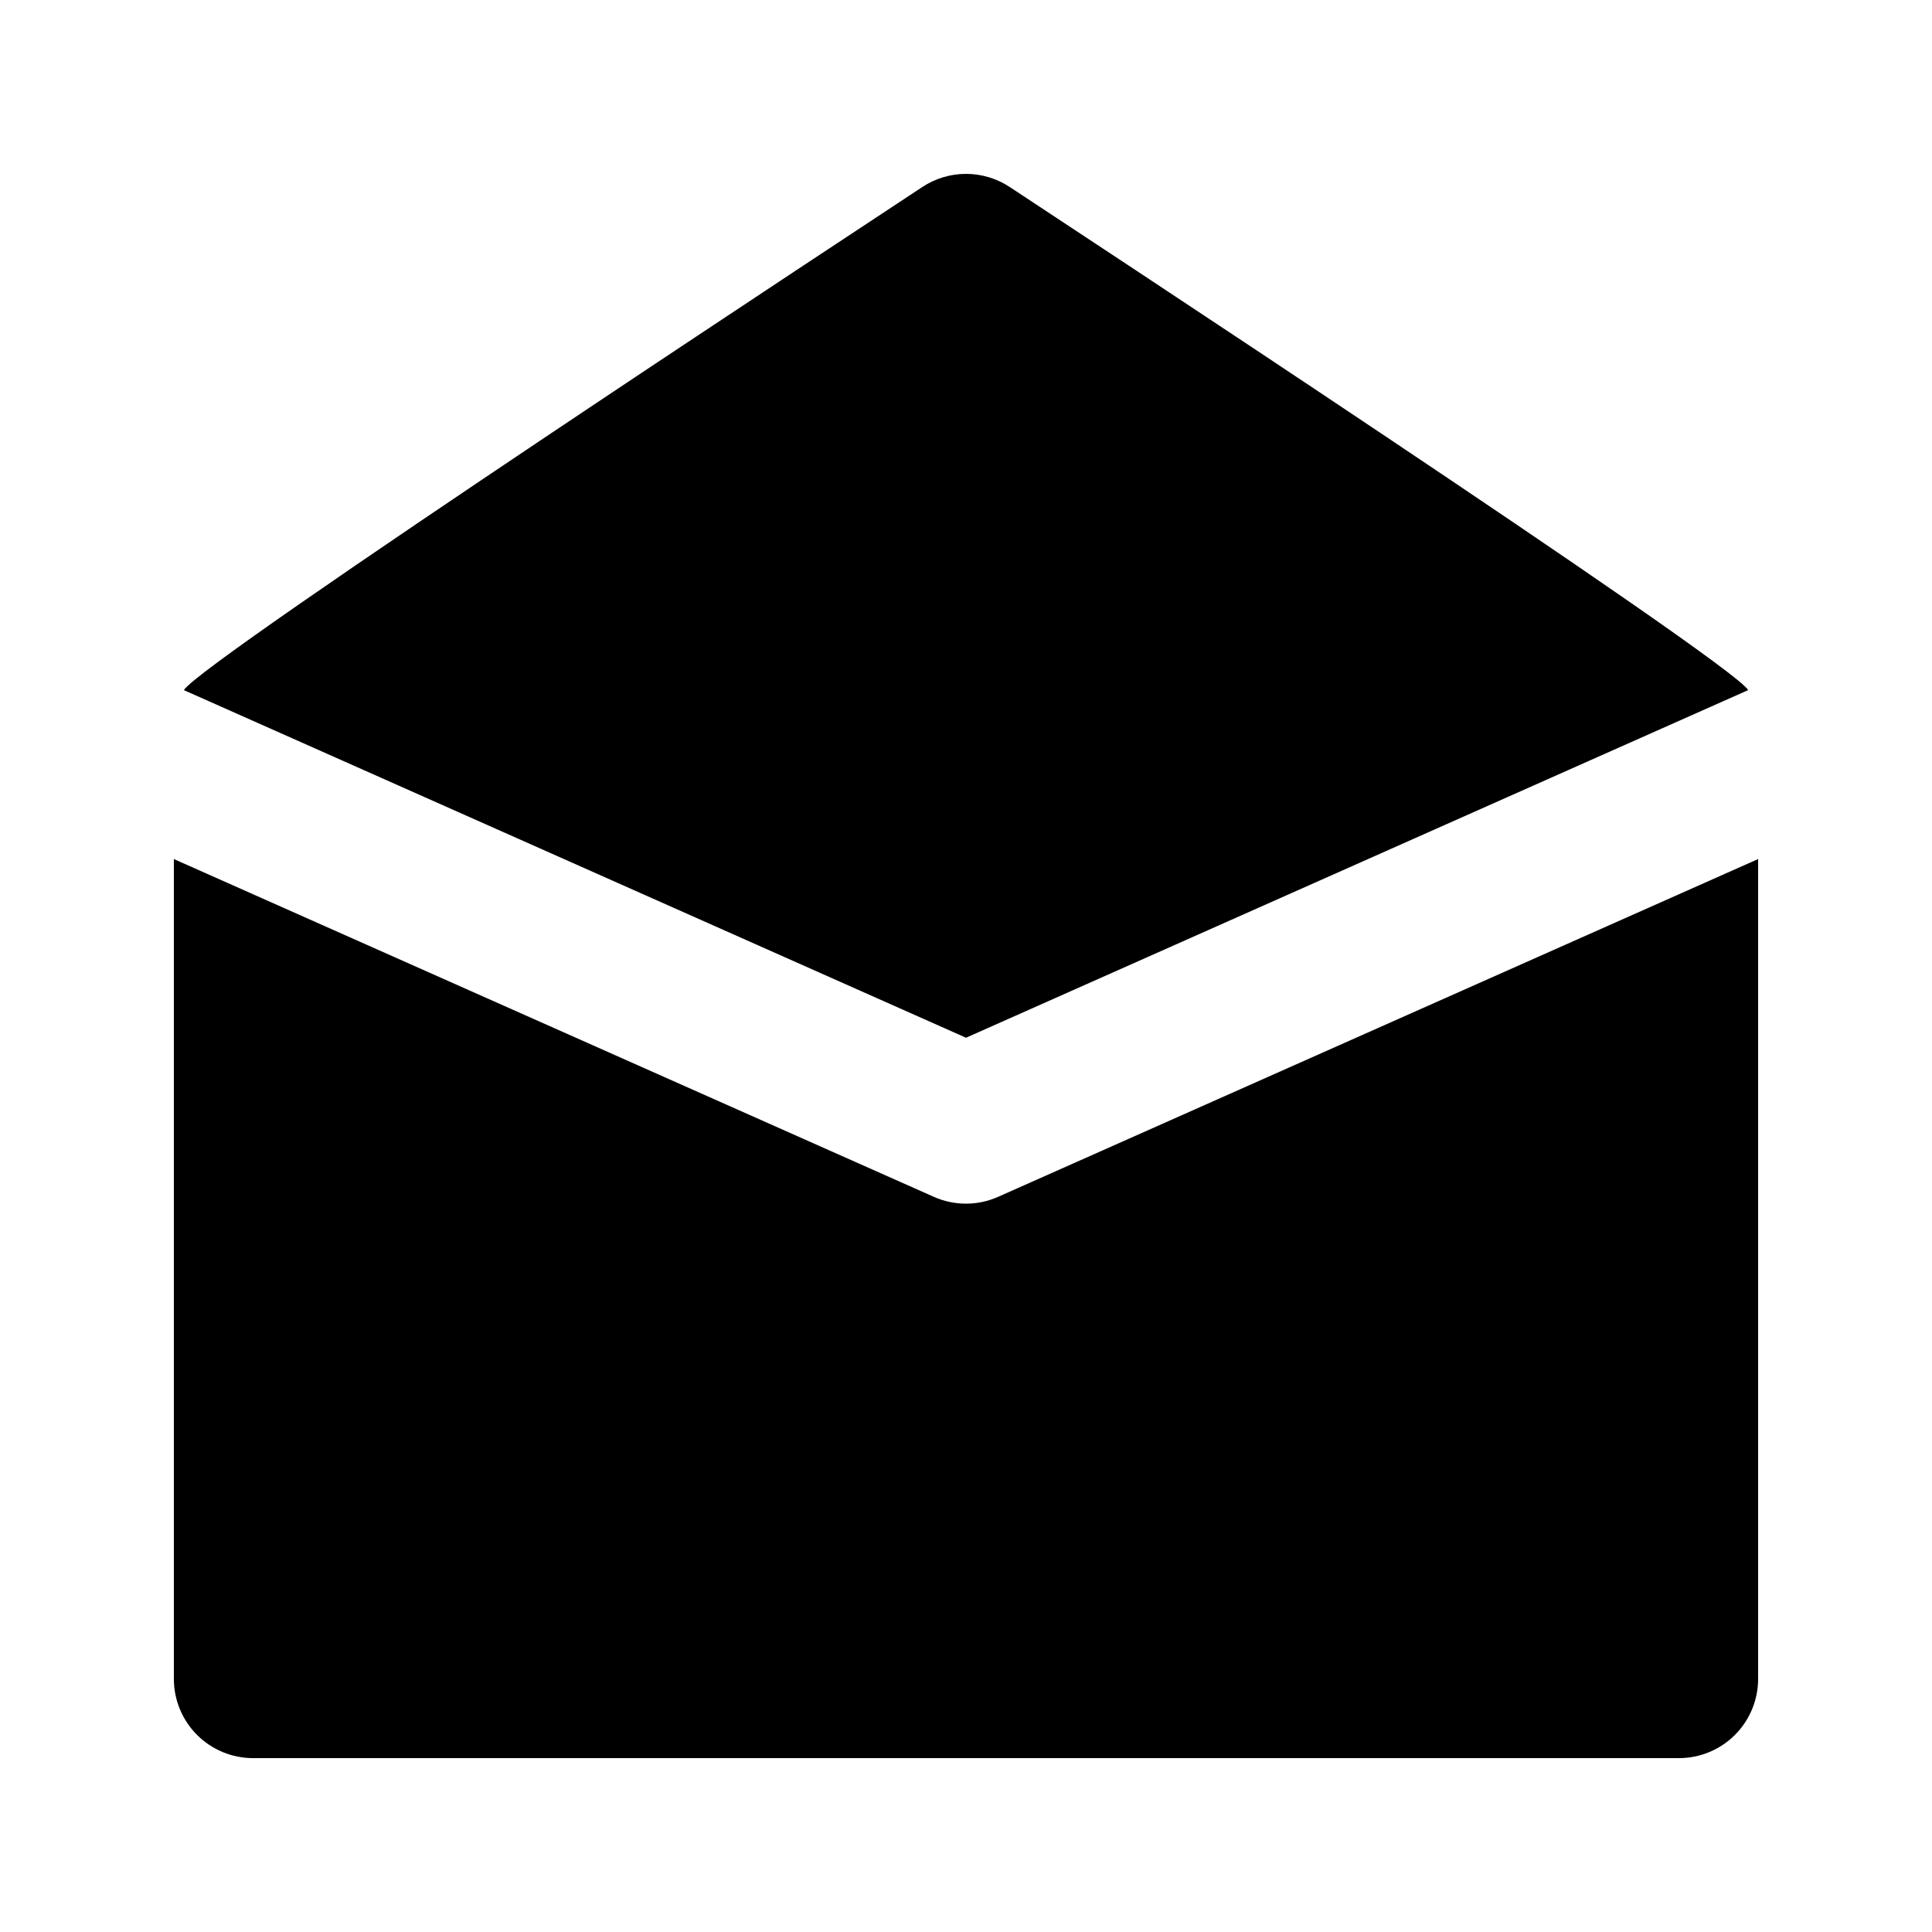 <?xml version="1.0" encoding="UTF-8"?>
<!-- Uploaded to: ICON Repo, www.svgrepo.com, Generator: ICON Repo Mixer Tools -->
<svg fill="#000000" width="800px" height="800px" version="1.1" viewBox="144 144 512 512" xmlns="http://www.w3.org/2000/svg">
 <path d="m609.92 371.66v217.27c0 5.57-2.211 10.906-6.148 14.844s-9.273 6.148-14.844 6.148h-377.86c-5.566 0-10.906-2.211-14.844-6.148s-6.148-9.273-6.148-14.844v-217.27l201.39 89.508c5.426 2.418 11.629 2.418 17.055 0zm-209.92 47.352 207.28-92.125c-4.09-7.406-188.59-128.59-195.63-133.29v0.004c-3.449-2.297-7.504-3.523-11.645-3.523-4.144 0-8.195 1.227-11.645 3.523-7.043 4.695-191.54 125.88-195.63 133.29z"/>
</svg>